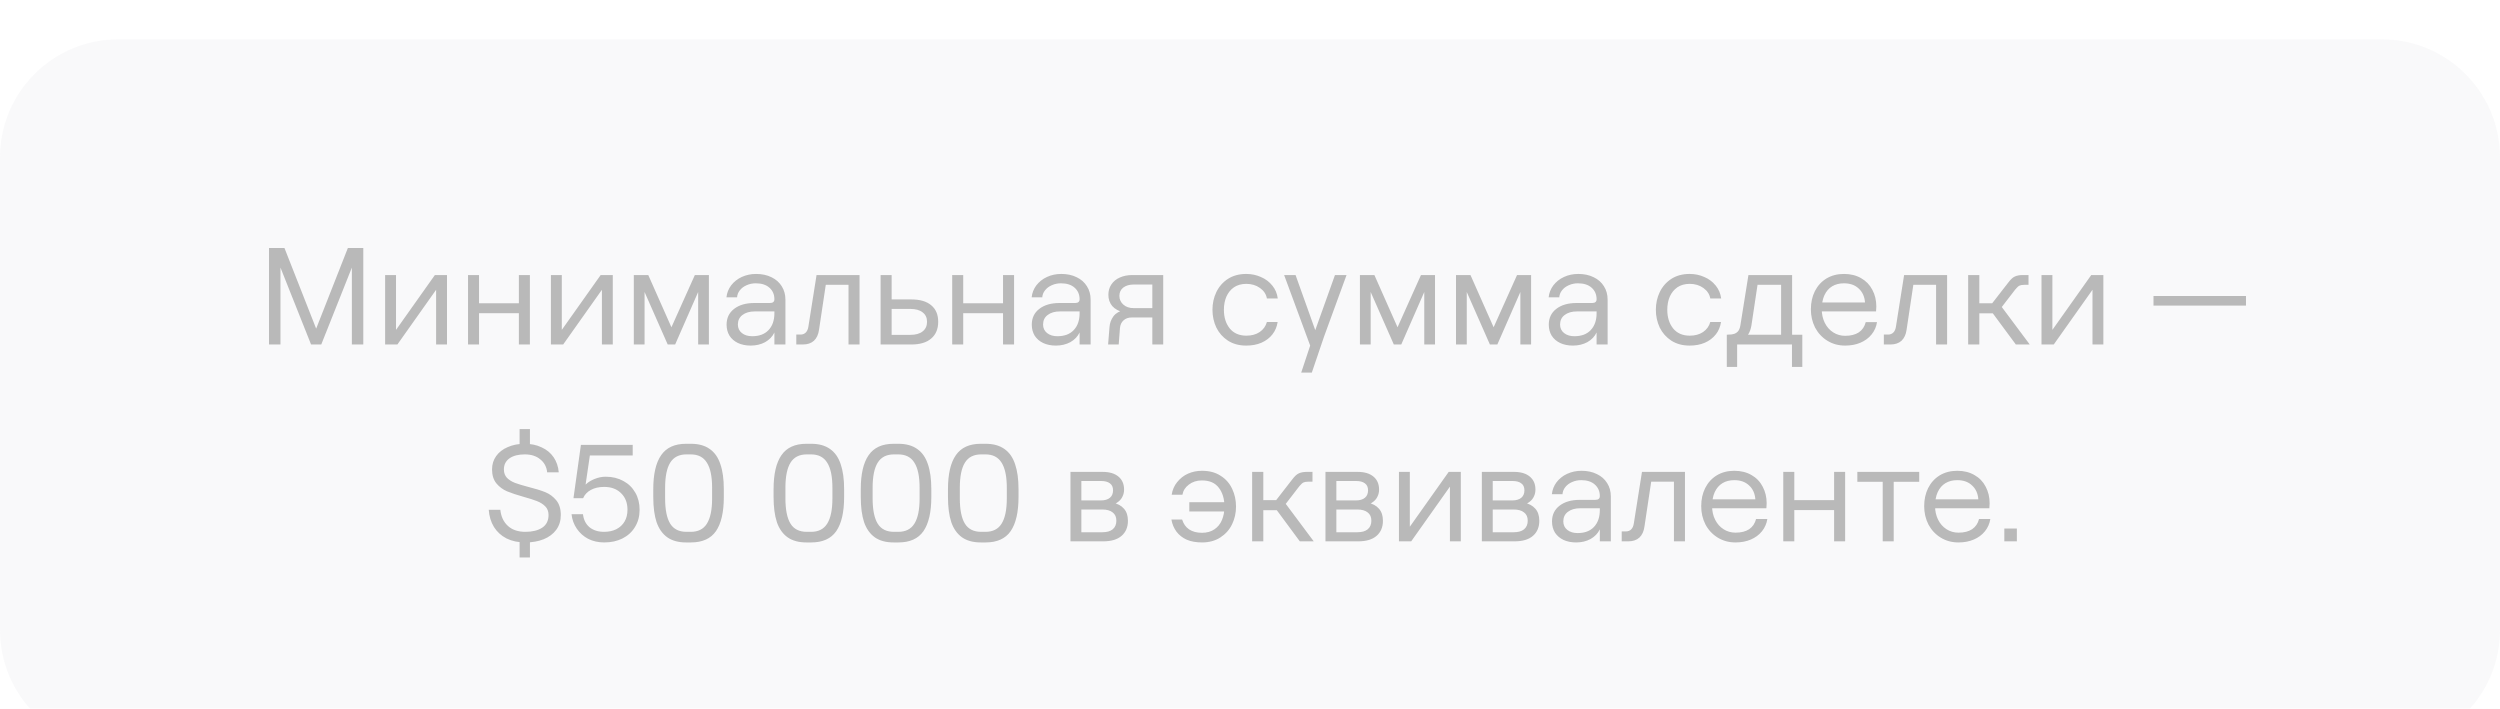 <?xml version="1.0" encoding="UTF-8"?> <svg xmlns="http://www.w3.org/2000/svg" width="254" height="72" viewBox="0 0 254 72" fill="none"><g filter="url(#filter0_ii_9117_10005)"><path d="M0 12C0 5.373 5.373 0 12 0H242C248.627 0 254 5.373 254 12V60C254 66.627 248.627 72 242 72H12C5.373 72 0 66.627 0 60V12Z" fill="#9B9AA9" fill-opacity="0.06"></path><path d="M12 0.5H242C248.351 0.5 253.5 5.649 253.5 12V60C253.5 66.351 248.351 71.5 242 71.5H12C5.649 71.5 0.5 66.351 0.5 60V12C0.5 5.649 5.649 0.5 12 0.5Z" stroke="url(#paint0_linear_9117_10005)" stroke-opacity="0.1"></path><path d="M27.334 21.2H28.902L32.122 29.39L35.342 21.2H36.91V31H35.748V23.188L32.64 31H31.604L28.496 23.188V31H27.334V21.2ZM39.129 23.944H40.235V29.516L44.183 23.944H45.415V31H44.309V25.442L40.375 31H39.129V23.944ZM52.717 23.944H53.837V31H52.717V23.944ZM47.551 23.944H48.671V31H47.551V23.944ZM48.055 26.814H53.151V27.822H48.055V26.814ZM55.973 23.944H57.079V29.516L61.027 23.944H62.259V31H61.153V25.442L57.219 31H55.973V23.944ZM64.395 23.944H65.865L68.217 29.25L70.597 23.944H72.025V31H70.933V25.666L68.595 31H67.839L65.487 25.666V31H64.395V23.944ZM76.271 31.112C75.776 31.112 75.342 31.023 74.969 30.846C74.605 30.669 74.32 30.421 74.115 30.104C73.919 29.777 73.821 29.404 73.821 28.984C73.821 28.312 74.073 27.78 74.577 27.388C75.09 26.987 75.776 26.786 76.635 26.786H78.217C78.375 26.786 78.492 26.753 78.567 26.688C78.641 26.623 78.679 26.529 78.679 26.408C78.679 25.923 78.511 25.531 78.175 25.232C77.839 24.933 77.377 24.784 76.789 24.784C76.453 24.784 76.14 24.849 75.851 24.98C75.571 25.101 75.342 25.274 75.165 25.498C74.997 25.713 74.903 25.951 74.885 26.212H73.807C73.853 25.764 74.012 25.358 74.283 24.994C74.563 24.63 74.922 24.345 75.361 24.14C75.809 23.935 76.294 23.832 76.817 23.832C77.414 23.832 77.937 23.944 78.385 24.168C78.833 24.383 79.178 24.686 79.421 25.078C79.673 25.47 79.799 25.927 79.799 26.45V31H78.679V29.782C78.483 30.193 78.17 30.519 77.741 30.762C77.311 30.995 76.821 31.112 76.271 31.112ZM76.425 30.16C77.134 30.16 77.685 29.955 78.077 29.544C78.478 29.124 78.679 28.55 78.679 27.822V27.64H76.691C76.168 27.64 75.748 27.761 75.431 28.004C75.123 28.237 74.969 28.559 74.969 28.97C74.969 29.334 75.104 29.623 75.375 29.838C75.645 30.053 75.995 30.16 76.425 30.16ZM80.903 29.992H81.337C81.551 29.992 81.729 29.922 81.869 29.782C82.009 29.642 82.097 29.437 82.135 29.166L82.961 23.944H87.329V31H86.209V24.938H83.899L83.213 29.502C83.147 29.987 82.975 30.361 82.695 30.622C82.415 30.874 82.041 31 81.575 31H80.903V29.992ZM89.469 23.944H90.589V30.02H92.507C93.039 30.02 93.45 29.903 93.739 29.67C94.038 29.437 94.187 29.11 94.187 28.69C94.187 28.279 94.038 27.962 93.739 27.738C93.45 27.505 93.039 27.388 92.507 27.388H90.435V26.422H92.591C93.469 26.422 94.141 26.618 94.607 27.01C95.083 27.402 95.321 27.962 95.321 28.69C95.321 29.427 95.083 29.997 94.607 30.398C94.141 30.799 93.469 31 92.591 31H89.469V23.944ZM101.909 23.944H103.029V31H101.909V23.944ZM96.743 23.944H97.863V31H96.743V23.944ZM97.247 26.814H102.343V27.822H97.247V26.814ZM107.279 31.112C106.784 31.112 106.35 31.023 105.977 30.846C105.613 30.669 105.328 30.421 105.123 30.104C104.927 29.777 104.829 29.404 104.829 28.984C104.829 28.312 105.081 27.78 105.585 27.388C106.098 26.987 106.784 26.786 107.643 26.786H109.225C109.383 26.786 109.5 26.753 109.575 26.688C109.649 26.623 109.687 26.529 109.687 26.408C109.687 25.923 109.519 25.531 109.183 25.232C108.847 24.933 108.385 24.784 107.797 24.784C107.461 24.784 107.148 24.849 106.859 24.98C106.579 25.101 106.35 25.274 106.173 25.498C106.005 25.713 105.911 25.951 105.893 26.212H104.815C104.861 25.764 105.02 25.358 105.291 24.994C105.571 24.63 105.93 24.345 106.369 24.14C106.817 23.935 107.302 23.832 107.825 23.832C108.422 23.832 108.945 23.944 109.393 24.168C109.841 24.383 110.186 24.686 110.429 25.078C110.681 25.47 110.807 25.927 110.807 26.45V31H109.687V29.782C109.491 30.193 109.178 30.519 108.749 30.762C108.319 30.995 107.829 31.112 107.279 31.112ZM107.433 30.16C108.142 30.16 108.693 29.955 109.085 29.544C109.486 29.124 109.687 28.55 109.687 27.822V27.64H107.699C107.176 27.64 106.756 27.761 106.439 28.004C106.131 28.237 105.977 28.559 105.977 28.97C105.977 29.334 106.112 29.623 106.383 29.838C106.653 30.053 107.003 30.16 107.433 30.16ZM112.723 29.264C112.751 28.835 112.886 28.457 113.129 28.13C113.381 27.803 113.754 27.589 114.249 27.486L114.263 27.78C113.693 27.631 113.273 27.402 113.003 27.094C112.741 26.777 112.611 26.399 112.611 25.96C112.611 25.549 112.713 25.195 112.919 24.896C113.124 24.588 113.409 24.355 113.773 24.196C114.146 24.028 114.571 23.944 115.047 23.944H118.183V31H117.077V24.91H115.159C114.739 24.91 114.393 25.013 114.123 25.218C113.861 25.423 113.731 25.703 113.731 26.058C113.731 26.413 113.866 26.711 114.137 26.954C114.407 27.187 114.748 27.304 115.159 27.304H117.231V28.256H114.977C114.641 28.256 114.365 28.354 114.151 28.55C113.936 28.737 113.815 29.003 113.787 29.348L113.661 31H112.583L112.723 29.264ZM126.616 31.112C125.898 31.112 125.277 30.944 124.754 30.608C124.241 30.272 123.849 29.829 123.578 29.278C123.317 28.718 123.186 28.116 123.186 27.472C123.186 26.828 123.317 26.231 123.578 25.68C123.849 25.12 124.241 24.672 124.754 24.336C125.277 24 125.898 23.832 126.616 23.832C127.148 23.832 127.643 23.935 128.1 24.14C128.567 24.336 128.954 24.625 129.262 25.008C129.57 25.381 129.757 25.82 129.822 26.324H128.716C128.642 25.895 128.408 25.54 128.016 25.26C127.624 24.98 127.162 24.84 126.63 24.84C126.136 24.84 125.716 24.957 125.37 25.19C125.034 25.423 124.778 25.741 124.6 26.142C124.432 26.534 124.348 26.977 124.348 27.472C124.348 28.237 124.544 28.867 124.936 29.362C125.338 29.857 125.902 30.104 126.63 30.104C127.162 30.104 127.61 29.983 127.974 29.74C128.348 29.488 128.595 29.147 128.716 28.718H129.808C129.734 29.203 129.556 29.623 129.276 29.978C128.996 30.333 128.628 30.613 128.17 30.818C127.722 31.014 127.204 31.112 126.616 31.112ZM133.113 31.112L130.467 23.944H131.629L133.631 29.544L135.633 23.944H136.809L134.527 30.188L133.281 33.856H132.203L133.113 31.112ZM138.168 23.944H139.638L141.99 29.25L144.37 23.944H145.798V31H144.706V25.666L142.368 31H141.612L139.26 25.666V31H138.168V23.944ZM147.93 23.944H149.4L151.752 29.25L154.132 23.944H155.56V31H154.468V25.666L152.13 31H151.374L149.022 25.666V31H147.93V23.944ZM159.806 31.112C159.311 31.112 158.877 31.023 158.504 30.846C158.14 30.669 157.855 30.421 157.65 30.104C157.454 29.777 157.356 29.404 157.356 28.984C157.356 28.312 157.608 27.78 158.112 27.388C158.625 26.987 159.311 26.786 160.17 26.786H161.752C161.911 26.786 162.027 26.753 162.102 26.688C162.177 26.623 162.214 26.529 162.214 26.408C162.214 25.923 162.046 25.531 161.71 25.232C161.374 24.933 160.912 24.784 160.324 24.784C159.988 24.784 159.675 24.849 159.386 24.98C159.106 25.101 158.877 25.274 158.7 25.498C158.532 25.713 158.439 25.951 158.42 26.212H157.342C157.389 25.764 157.547 25.358 157.818 24.994C158.098 24.63 158.457 24.345 158.896 24.14C159.344 23.935 159.829 23.832 160.352 23.832C160.949 23.832 161.472 23.944 161.92 24.168C162.368 24.383 162.713 24.686 162.956 25.078C163.208 25.47 163.334 25.927 163.334 26.45V31H162.214V29.782C162.018 30.193 161.705 30.519 161.276 30.762C160.847 30.995 160.357 31.112 159.806 31.112ZM159.96 30.16C160.669 30.16 161.22 29.955 161.612 29.544C162.013 29.124 162.214 28.55 162.214 27.822V27.64H160.226C159.703 27.64 159.283 27.761 158.966 28.004C158.658 28.237 158.504 28.559 158.504 28.97C158.504 29.334 158.639 29.623 158.91 29.838C159.181 30.053 159.531 30.16 159.96 30.16ZM171.665 31.112C170.946 31.112 170.326 30.944 169.803 30.608C169.29 30.272 168.898 29.829 168.627 29.278C168.366 28.718 168.235 28.116 168.235 27.472C168.235 26.828 168.366 26.231 168.627 25.68C168.898 25.12 169.29 24.672 169.803 24.336C170.326 24 170.946 23.832 171.665 23.832C172.197 23.832 172.692 23.935 173.149 24.14C173.616 24.336 174.003 24.625 174.311 25.008C174.619 25.381 174.806 25.82 174.871 26.324H173.765C173.69 25.895 173.457 25.54 173.065 25.26C172.673 24.98 172.211 24.84 171.679 24.84C171.184 24.84 170.764 24.957 170.419 25.19C170.083 25.423 169.826 25.741 169.649 26.142C169.481 26.534 169.397 26.977 169.397 27.472C169.397 28.237 169.593 28.867 169.985 29.362C170.386 29.857 170.951 30.104 171.679 30.104C172.211 30.104 172.659 29.983 173.023 29.74C173.396 29.488 173.644 29.147 173.765 28.718H174.857C174.782 29.203 174.605 29.623 174.325 29.978C174.045 30.333 173.676 30.613 173.219 30.818C172.771 31.014 172.253 31.112 171.665 31.112ZM175.443 30.006C175.779 30.006 176.041 29.973 176.227 29.908C176.414 29.833 176.554 29.721 176.647 29.572C176.741 29.423 176.806 29.208 176.843 28.928L177.641 23.944H182.079V30.888H180.959V24.938H178.565L177.949 29.04C177.884 29.441 177.767 29.763 177.599 30.006C177.431 30.239 177.221 30.412 176.969 30.524C176.717 30.627 176.423 30.692 176.087 30.72C176.022 30.729 175.966 30.734 175.919 30.734L175.443 30.006ZM175.443 30.006H183.115V33.282H182.065V31H176.493V33.282H175.443V30.006ZM187.471 31.112C186.799 31.112 186.197 30.949 185.665 30.622C185.133 30.295 184.718 29.852 184.419 29.292C184.13 28.723 183.985 28.102 183.985 27.43C183.985 26.739 184.12 26.123 184.391 25.582C184.671 25.031 185.063 24.602 185.567 24.294C186.08 23.986 186.673 23.832 187.345 23.832C188.017 23.832 188.6 23.977 189.095 24.266C189.59 24.546 189.968 24.938 190.229 25.442C190.5 25.946 190.635 26.511 190.635 27.136C190.626 27.295 190.616 27.463 190.607 27.64H184.629V26.73H189.487C189.44 26.133 189.226 25.661 188.843 25.316C188.47 24.961 187.97 24.784 187.345 24.784C186.878 24.784 186.477 24.887 186.141 25.092C185.805 25.297 185.544 25.601 185.357 26.002C185.18 26.394 185.091 26.865 185.091 27.416C185.091 27.929 185.194 28.391 185.399 28.802C185.604 29.213 185.889 29.535 186.253 29.768C186.617 30.001 187.023 30.118 187.471 30.118C188.04 30.118 188.502 30.001 188.857 29.768C189.212 29.525 189.445 29.18 189.557 28.732H190.705C190.63 29.208 190.444 29.628 190.145 29.992C189.856 30.347 189.482 30.622 189.025 30.818C188.568 31.014 188.05 31.112 187.471 31.112ZM191.399 29.992H191.833C192.047 29.992 192.225 29.922 192.365 29.782C192.505 29.642 192.593 29.437 192.631 29.166L193.457 23.944H197.825V31H196.705V24.938H194.395L193.709 29.502C193.643 29.987 193.471 30.361 193.191 30.622C192.911 30.874 192.537 31 192.071 31H191.399V29.992ZM202.233 27.514L202.275 26.982L204.025 24.728C204.268 24.401 204.492 24.191 204.697 24.098C204.912 23.995 205.187 23.944 205.523 23.944H206.097V24.938H205.677C205.463 24.938 205.295 24.966 205.173 25.022C205.061 25.078 204.917 25.213 204.739 25.428L203.381 27.192L206.223 31H204.809L202.233 27.514ZM199.965 23.944H201.099V31H199.965V23.944ZM200.413 26.814H203.255V27.836H200.413V26.814ZM207.417 23.944H208.523V29.516L212.471 23.944H213.703V31H212.597V25.442L208.663 31H207.417V23.944ZM218.796 26.072H228.19V27.052H218.796V26.072ZM52.792 39.59H53.842V41.564L52.792 41.55V39.59ZM52.792 50.706H53.842V52.638H52.792V50.706ZM53.38 51.112C52.652 51.112 52.013 50.977 51.462 50.706C50.921 50.426 50.496 50.039 50.188 49.544C49.88 49.04 49.703 48.457 49.656 47.794H50.832C50.907 48.485 51.163 49.031 51.602 49.432C52.041 49.833 52.633 50.034 53.38 50.034C54.089 50.034 54.659 49.894 55.088 49.614C55.517 49.325 55.732 48.895 55.732 48.326C55.732 47.962 55.62 47.668 55.396 47.444C55.172 47.22 54.892 47.043 54.556 46.912C54.229 46.781 53.777 46.637 53.198 46.478C52.498 46.282 51.938 46.095 51.518 45.918C51.098 45.741 50.739 45.475 50.44 45.12C50.141 44.756 49.992 44.28 49.992 43.692C49.992 43.179 50.132 42.726 50.412 42.334C50.692 41.942 51.084 41.639 51.588 41.424C52.092 41.2 52.666 41.088 53.31 41.088C53.954 41.088 54.528 41.209 55.032 41.452C55.545 41.685 55.951 42.021 56.25 42.46C56.549 42.899 56.721 43.407 56.768 43.986H55.592C55.536 43.435 55.303 42.997 54.892 42.67C54.491 42.334 53.963 42.166 53.31 42.166C52.657 42.166 52.139 42.301 51.756 42.572C51.383 42.843 51.196 43.216 51.196 43.692C51.196 44.047 51.303 44.336 51.518 44.56C51.742 44.775 52.013 44.943 52.33 45.064C52.657 45.185 53.105 45.321 53.674 45.47C54.383 45.647 54.957 45.825 55.396 46.002C55.835 46.179 56.208 46.455 56.516 46.828C56.824 47.201 56.978 47.701 56.978 48.326C56.978 48.905 56.824 49.404 56.516 49.824C56.208 50.244 55.779 50.566 55.228 50.79C54.687 51.005 54.071 51.112 53.38 51.112ZM61.386 51.112C60.788 51.112 60.247 50.991 59.762 50.748C59.286 50.496 58.898 50.151 58.6 49.712C58.301 49.273 58.124 48.783 58.068 48.242H59.23C59.295 48.811 59.519 49.255 59.902 49.572C60.285 49.88 60.775 50.034 61.372 50.034C61.848 50.034 62.263 49.945 62.618 49.768C62.982 49.581 63.262 49.32 63.458 48.984C63.654 48.648 63.752 48.251 63.752 47.794C63.752 47.094 63.537 46.534 63.108 46.114C62.678 45.685 62.105 45.47 61.386 45.47C60.854 45.47 60.401 45.573 60.028 45.778C59.654 45.983 59.393 46.263 59.244 46.618H58.264L59.02 41.2H64.284V42.278H59.93L59.496 45.232C59.739 44.999 60.047 44.807 60.42 44.658C60.793 44.509 61.166 44.434 61.54 44.434C62.212 44.434 62.809 44.579 63.332 44.868C63.855 45.148 64.26 45.545 64.55 46.058C64.839 46.562 64.984 47.141 64.984 47.794C64.984 48.447 64.83 49.026 64.522 49.53C64.223 50.034 63.798 50.426 63.248 50.706C62.706 50.977 62.086 51.112 61.386 51.112ZM69.704 51.112C68.93 51.112 68.295 50.939 67.8 50.594C67.306 50.239 66.942 49.726 66.708 49.054C66.484 48.373 66.372 47.519 66.372 46.492V45.708C66.372 44.168 66.638 43.015 67.17 42.25C67.702 41.475 68.547 41.088 69.704 41.088H70.194C70.978 41.088 71.618 41.265 72.112 41.62C72.607 41.965 72.966 42.479 73.19 43.16C73.424 43.832 73.54 44.681 73.54 45.708V46.492C73.54 48.032 73.274 49.189 72.742 49.964C72.21 50.729 71.361 51.112 70.194 51.112H69.704ZM70.18 50.034C70.927 50.034 71.473 49.759 71.818 49.208C72.173 48.648 72.35 47.789 72.35 46.632V45.568C72.35 44.411 72.173 43.557 71.818 43.006C71.473 42.446 70.927 42.166 70.18 42.166H69.746C68.99 42.166 68.44 42.446 68.094 43.006C67.749 43.557 67.576 44.411 67.576 45.568V46.632C67.576 47.789 67.749 48.648 68.094 49.208C68.44 49.759 68.99 50.034 69.746 50.034H70.18ZM81.927 51.112C81.152 51.112 80.517 50.939 80.023 50.594C79.528 50.239 79.164 49.726 78.931 49.054C78.707 48.373 78.595 47.519 78.595 46.492V45.708C78.595 44.168 78.861 43.015 79.393 42.25C79.925 41.475 80.769 41.088 81.927 41.088H82.417C83.201 41.088 83.84 41.265 84.335 41.62C84.829 41.965 85.189 42.479 85.413 43.16C85.646 43.832 85.763 44.681 85.763 45.708V46.492C85.763 48.032 85.497 49.189 84.965 49.964C84.433 50.729 83.584 51.112 82.417 51.112H81.927ZM82.403 50.034C83.15 50.034 83.695 49.759 84.041 49.208C84.395 48.648 84.573 47.789 84.573 46.632V45.568C84.573 44.411 84.395 43.557 84.041 43.006C83.695 42.446 83.15 42.166 82.403 42.166H81.969C81.213 42.166 80.662 42.446 80.317 43.006C79.972 43.557 79.799 44.411 79.799 45.568V46.632C79.799 47.789 79.972 48.648 80.317 49.208C80.662 49.759 81.213 50.034 81.969 50.034H82.403ZM90.786 51.112C90.012 51.112 89.377 50.939 88.882 50.594C88.388 50.239 88.024 49.726 87.79 49.054C87.566 48.373 87.454 47.519 87.454 46.492V45.708C87.454 44.168 87.72 43.015 88.252 42.25C88.784 41.475 89.629 41.088 90.786 41.088H91.276C92.06 41.088 92.7 41.265 93.194 41.62C93.689 41.965 94.048 42.479 94.272 43.16C94.506 43.832 94.622 44.681 94.622 45.708V46.492C94.622 48.032 94.356 49.189 93.824 49.964C93.292 50.729 92.443 51.112 91.276 51.112H90.786ZM91.262 50.034C92.009 50.034 92.555 49.759 92.9 49.208C93.255 48.648 93.432 47.789 93.432 46.632V45.568C93.432 44.411 93.255 43.557 92.9 43.006C92.555 42.446 92.009 42.166 91.262 42.166H90.828C90.072 42.166 89.522 42.446 89.176 43.006C88.831 43.557 88.658 44.411 88.658 45.568V46.632C88.658 47.789 88.831 48.648 89.176 49.208C89.522 49.759 90.072 50.034 90.828 50.034H91.262ZM99.646 51.112C98.871 51.112 98.236 50.939 97.742 50.594C97.247 50.239 96.883 49.726 96.65 49.054C96.426 48.373 96.314 47.519 96.314 46.492V45.708C96.314 44.168 96.58 43.015 97.112 42.25C97.644 41.475 98.488 41.088 99.646 41.088H100.136C100.92 41.088 101.559 41.265 102.054 41.62C102.548 41.965 102.908 42.479 103.132 43.16C103.365 43.832 103.482 44.681 103.482 45.708V46.492C103.482 48.032 103.216 49.189 102.684 49.964C102.152 50.729 101.302 51.112 100.136 51.112H99.646ZM100.122 50.034C100.868 50.034 101.414 49.759 101.76 49.208C102.114 48.648 102.292 47.789 102.292 46.632V45.568C102.292 44.411 102.114 43.557 101.76 43.006C101.414 42.446 100.868 42.166 100.122 42.166H99.688C98.932 42.166 98.381 42.446 98.036 43.006C97.69 43.557 97.518 44.411 97.518 45.568V46.632C97.518 47.789 97.69 48.648 98.036 49.208C98.381 49.759 98.932 50.034 99.688 50.034H100.122ZM108.76 43.944H112.036C112.718 43.944 113.25 44.103 113.632 44.42C114.015 44.737 114.206 45.176 114.206 45.736C114.206 45.997 114.155 46.231 114.052 46.436C113.959 46.641 113.824 46.814 113.646 46.954C113.478 47.094 113.282 47.201 113.058 47.276L113.086 47.08C113.553 47.173 113.922 47.374 114.192 47.682C114.463 47.981 114.598 48.391 114.598 48.914C114.598 49.558 114.384 50.067 113.954 50.44C113.534 50.813 112.909 51 112.078 51H108.76V43.944ZM111.994 50.076C112.452 50.076 112.802 49.978 113.044 49.782C113.296 49.577 113.422 49.283 113.422 48.9C113.422 48.527 113.296 48.247 113.044 48.06C112.802 47.864 112.452 47.766 111.994 47.766H109.866V50.076H111.994ZM111.854 46.842C112.246 46.842 112.55 46.753 112.764 46.576C112.979 46.399 113.086 46.147 113.086 45.82C113.086 45.493 112.979 45.255 112.764 45.106C112.559 44.947 112.256 44.868 111.854 44.868H109.866V46.842H111.854ZM122.122 51.112C121.525 51.112 121.007 51.019 120.568 50.832C120.139 50.636 119.794 50.365 119.532 50.02C119.271 49.665 119.098 49.255 119.014 48.788H120.106C120.237 49.217 120.47 49.549 120.806 49.782C121.152 50.015 121.59 50.132 122.122 50.132C122.617 50.132 123.037 50.015 123.382 49.782C123.728 49.549 123.984 49.231 124.152 48.83C124.32 48.429 124.404 47.976 124.404 47.472C124.404 46.688 124.213 46.049 123.83 45.554C123.457 45.059 122.883 44.812 122.108 44.812C121.595 44.812 121.156 44.952 120.792 45.232C120.428 45.503 120.209 45.848 120.134 46.268H119.042C119.117 45.773 119.304 45.344 119.602 44.98C119.901 44.607 120.265 44.322 120.694 44.126C121.133 43.93 121.609 43.832 122.122 43.832C122.869 43.832 123.499 44 124.012 44.336C124.535 44.663 124.927 45.106 125.188 45.666C125.45 46.217 125.58 46.819 125.58 47.472C125.58 48.116 125.445 48.718 125.174 49.278C124.904 49.829 124.507 50.272 123.984 50.608C123.462 50.944 122.841 51.112 122.122 51.112ZM120.834 47.024H124.74V47.962H120.834V47.024ZM129.485 47.514L129.527 46.982L131.277 44.728C131.52 44.401 131.744 44.191 131.949 44.098C132.164 43.995 132.439 43.944 132.775 43.944H133.349V44.938H132.929C132.715 44.938 132.547 44.966 132.425 45.022C132.313 45.078 132.169 45.213 131.991 45.428L130.633 47.192L133.475 51H132.061L129.485 47.514ZM127.217 43.944H128.351V51H127.217V43.944ZM127.665 46.814H130.507V47.836H127.665V46.814ZM134.668 43.944H137.944C138.626 43.944 139.158 44.103 139.54 44.42C139.923 44.737 140.114 45.176 140.114 45.736C140.114 45.997 140.063 46.231 139.96 46.436C139.867 46.641 139.732 46.814 139.554 46.954C139.386 47.094 139.19 47.201 138.966 47.276L138.994 47.08C139.461 47.173 139.83 47.374 140.1 47.682C140.371 47.981 140.506 48.391 140.506 48.914C140.506 49.558 140.292 50.067 139.862 50.44C139.442 50.813 138.817 51 137.986 51H134.668V43.944ZM137.902 50.076C138.36 50.076 138.71 49.978 138.952 49.782C139.204 49.577 139.33 49.283 139.33 48.9C139.33 48.527 139.204 48.247 138.952 48.06C138.71 47.864 138.36 47.766 137.902 47.766H135.774V50.076H137.902ZM137.762 46.842C138.154 46.842 138.458 46.753 138.672 46.576C138.887 46.399 138.994 46.147 138.994 45.82C138.994 45.493 138.887 45.255 138.672 45.106C138.467 44.947 138.164 44.868 137.762 44.868H135.774V46.842H137.762ZM142.133 43.944H143.239V49.516L147.187 43.944H148.419V51H147.313V45.442L143.379 51H142.133V43.944ZM150.555 43.944H153.831C154.513 43.944 155.045 44.103 155.427 44.42C155.81 44.737 156.001 45.176 156.001 45.736C156.001 45.997 155.95 46.231 155.847 46.436C155.754 46.641 155.619 46.814 155.441 46.954C155.273 47.094 155.077 47.201 154.853 47.276L154.881 47.08C155.348 47.173 155.717 47.374 155.987 47.682C156.258 47.981 156.393 48.391 156.393 48.914C156.393 49.558 156.179 50.067 155.749 50.44C155.329 50.813 154.704 51 153.873 51H150.555V43.944ZM153.789 50.076C154.247 50.076 154.597 49.978 154.839 49.782C155.091 49.577 155.217 49.283 155.217 48.9C155.217 48.527 155.091 48.247 154.839 48.06C154.597 47.864 154.247 47.766 153.789 47.766H151.661V50.076H153.789ZM153.649 46.842C154.041 46.842 154.345 46.753 154.559 46.576C154.774 46.399 154.881 46.147 154.881 45.82C154.881 45.493 154.774 45.255 154.559 45.106C154.354 44.947 154.051 44.868 153.649 44.868H151.661V46.842H153.649ZM160.134 51.112C159.639 51.112 159.205 51.023 158.832 50.846C158.468 50.669 158.183 50.421 157.978 50.104C157.782 49.777 157.684 49.404 157.684 48.984C157.684 48.312 157.936 47.78 158.44 47.388C158.953 46.987 159.639 46.786 160.498 46.786H162.08C162.239 46.786 162.355 46.753 162.43 46.688C162.505 46.623 162.542 46.529 162.542 46.408C162.542 45.923 162.374 45.531 162.038 45.232C161.702 44.933 161.24 44.784 160.652 44.784C160.316 44.784 160.003 44.849 159.714 44.98C159.434 45.101 159.205 45.274 159.028 45.498C158.86 45.713 158.767 45.951 158.748 46.212H157.67C157.717 45.764 157.875 45.358 158.146 44.994C158.426 44.63 158.785 44.345 159.224 44.14C159.672 43.935 160.157 43.832 160.68 43.832C161.277 43.832 161.8 43.944 162.248 44.168C162.696 44.383 163.041 44.686 163.284 45.078C163.536 45.47 163.662 45.927 163.662 46.45V51H162.542V49.782C162.346 50.193 162.033 50.519 161.604 50.762C161.175 50.995 160.685 51.112 160.134 51.112ZM160.288 50.16C160.997 50.16 161.548 49.955 161.94 49.544C162.341 49.124 162.542 48.55 162.542 47.822V47.64H160.554C160.031 47.64 159.611 47.761 159.294 48.004C158.986 48.237 158.832 48.559 158.832 48.97C158.832 49.334 158.967 49.623 159.238 49.838C159.509 50.053 159.859 50.16 160.288 50.16ZM164.766 49.992H165.2C165.415 49.992 165.592 49.922 165.732 49.782C165.872 49.642 165.961 49.437 165.998 49.166L166.824 43.944H171.192V51H170.072V44.938H167.762L167.076 49.502C167.011 49.987 166.838 50.361 166.558 50.622C166.278 50.874 165.905 51 165.438 51H164.766V49.992ZM176.329 51.112C175.657 51.112 175.055 50.949 174.523 50.622C173.991 50.295 173.575 49.852 173.277 49.292C172.987 48.723 172.843 48.102 172.843 47.43C172.843 46.739 172.978 46.123 173.249 45.582C173.529 45.031 173.921 44.602 174.425 44.294C174.938 43.986 175.531 43.832 176.203 43.832C176.875 43.832 177.458 43.977 177.953 44.266C178.447 44.546 178.825 44.938 179.087 45.442C179.357 45.946 179.493 46.511 179.493 47.136C179.483 47.295 179.474 47.463 179.465 47.64H173.487V46.73H178.345C178.298 46.133 178.083 45.661 177.701 45.316C177.327 44.961 176.828 44.784 176.203 44.784C175.736 44.784 175.335 44.887 174.999 45.092C174.663 45.297 174.401 45.601 174.215 46.002C174.037 46.394 173.949 46.865 173.949 47.416C173.949 47.929 174.051 48.391 174.257 48.802C174.462 49.213 174.747 49.535 175.111 49.768C175.475 50.001 175.881 50.118 176.329 50.118C176.898 50.118 177.36 50.001 177.715 49.768C178.069 49.525 178.303 49.18 178.415 48.732H179.563C179.488 49.208 179.301 49.628 179.003 49.992C178.713 50.347 178.34 50.622 177.883 50.818C177.425 51.014 176.907 51.112 176.329 51.112ZM186.346 43.944H187.466V51H186.346V43.944ZM181.18 43.944H182.3V51H181.18V43.944ZM181.684 46.814H186.78V47.822H181.684V46.814ZM191.282 43.944H192.402V51H191.282V43.944ZM188.706 43.944H194.992V44.952H188.706V43.944ZM198.983 51.112C198.311 51.112 197.709 50.949 197.177 50.622C196.645 50.295 196.23 49.852 195.931 49.292C195.642 48.723 195.497 48.102 195.497 47.43C195.497 46.739 195.632 46.123 195.903 45.582C196.183 45.031 196.575 44.602 197.079 44.294C197.592 43.986 198.185 43.832 198.857 43.832C199.529 43.832 200.112 43.977 200.607 44.266C201.102 44.546 201.48 44.938 201.741 45.442C202.012 45.946 202.147 46.511 202.147 47.136C202.138 47.295 202.128 47.463 202.119 47.64H196.141V46.73H200.999C200.952 46.133 200.738 45.661 200.355 45.316C199.982 44.961 199.482 44.784 198.857 44.784C198.39 44.784 197.989 44.887 197.653 45.092C197.317 45.297 197.056 45.601 196.869 46.002C196.692 46.394 196.603 46.865 196.603 47.416C196.603 47.929 196.706 48.391 196.911 48.802C197.116 49.213 197.401 49.535 197.765 49.768C198.129 50.001 198.535 50.118 198.983 50.118C199.552 50.118 200.014 50.001 200.369 49.768C200.724 49.525 200.957 49.18 201.069 48.732H202.217C202.142 49.208 201.956 49.628 201.657 49.992C201.368 50.347 200.994 50.622 200.537 50.818C200.08 51.014 199.562 51.112 198.983 51.112ZM204.913 49.698V51H203.639V49.698H204.913Z" fill="#B9B9B9"></path></g><defs><filter id="filter0_ii_9117_10005" x="-6" y="-6" width="266" height="84" filterUnits="userSpaceOnUse" color-interpolation-filters="sRGB"><feFlood flood-opacity="0" result="BackgroundImageFix"></feFlood><feBlend mode="normal" in="SourceGraphic" in2="BackgroundImageFix" result="shape"></feBlend><feColorMatrix in="SourceAlpha" type="matrix" values="0 0 0 0 0 0 0 0 0 0 0 0 0 0 0 0 0 0 127 0" result="hardAlpha"></feColorMatrix><feOffset></feOffset><feGaussianBlur stdDeviation="2"></feGaussianBlur><feComposite in2="hardAlpha" operator="arithmetic" k2="-1" k3="1"></feComposite><feColorMatrix type="matrix" values="0 0 0 0 0.608 0 0 0 0 0.604 0 0 0 0 0.663 0 0 0 0.1 0"></feColorMatrix><feBlend mode="normal" in2="shape" result="effect1_innerShadow_9117_10005"></feBlend><feColorMatrix in="SourceAlpha" type="matrix" values="0 0 0 0 0 0 0 0 0 0 0 0 0 0 0 0 0 0 127 0" result="hardAlpha"></feColorMatrix><feOffset dy="4"></feOffset><feGaussianBlur stdDeviation="5.5"></feGaussianBlur><feComposite in2="hardAlpha" operator="arithmetic" k2="-1" k3="1"></feComposite><feColorMatrix type="matrix" values="0 0 0 0 0.608 0 0 0 0 0.604 0 0 0 0 0.663 0 0 0 0.1 0"></feColorMatrix><feBlend mode="normal" in2="effect1_innerShadow_9117_10005" result="effect2_innerShadow_9117_10005"></feBlend></filter><linearGradient id="paint0_linear_9117_10005" x1="127" y1="-147.75" x2="127" y2="72" gradientUnits="userSpaceOnUse"><stop stop-color="white"></stop><stop offset="1" stop-color="white" stop-opacity="0"></stop></linearGradient></defs></svg> 